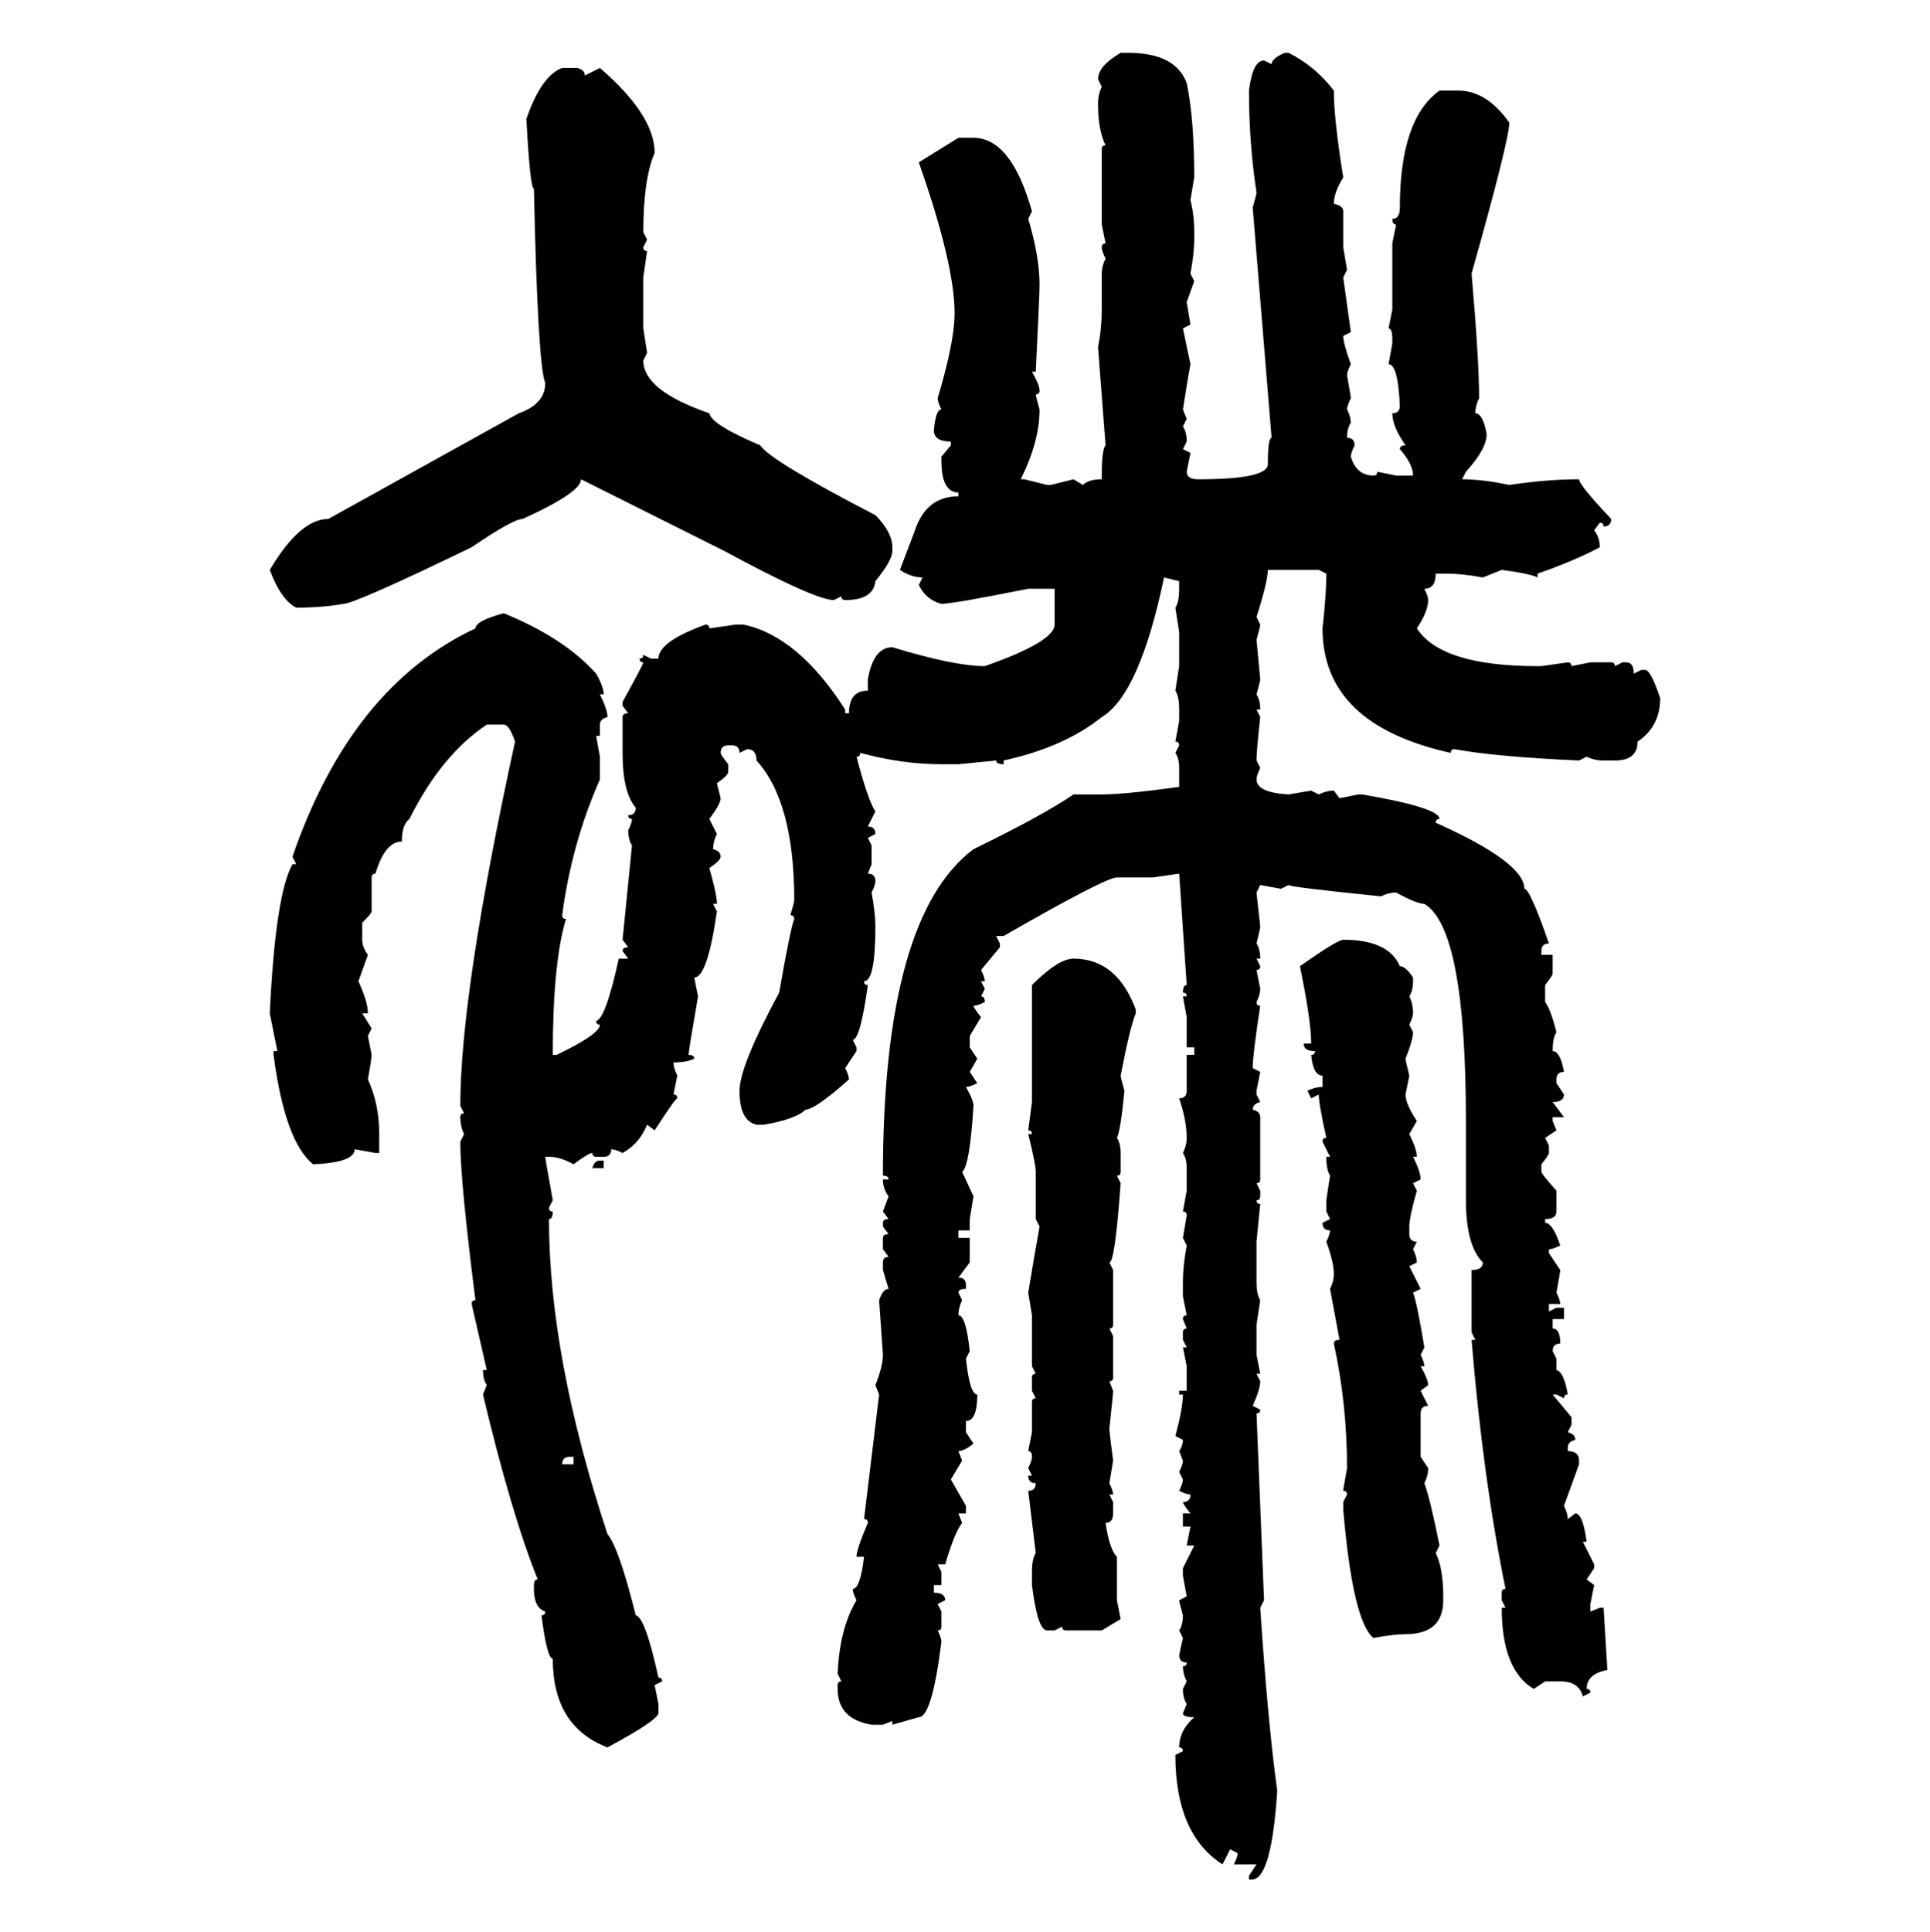 <svg xmlns="http://www.w3.org/2000/svg" xmlns:xlink="http://www.w3.org/1999/xlink" width="299.707" height="300"><path d="M174.02 8.20L174.02 8.20L175.20 8.20Q182.52 8.20 184.28 12.89L184.28 12.89Q185.45 18.46 185.45 27.54L185.45 27.54L184.86 31.05Q185.45 33.40 185.45 36.04L185.45 36.04L185.45 37.21Q185.45 39.26 184.86 42.48L184.86 42.48L185.45 43.65L184.28 46.88L184.86 50.39L183.69 50.98L184.86 56.54Q184.57 58.01 183.69 63.57L183.69 63.57L184.28 65.04L183.69 66.21Q184.28 67.09 184.28 68.55L184.28 68.55L183.69 69.73L184.86 70.31L184.28 73.24Q184.28 74.41 186.04 74.41L186.04 74.41Q196.88 74.41 196.88 72.07L196.88 72.07Q196.88 67.97 197.46 67.97L197.46 67.97L194.53 32.23Q195.12 30.18 195.12 29.88L195.12 29.88Q193.95 22.27 193.95 14.06L193.95 14.06Q194.53 9.38 196.29 9.38L196.29 9.38L197.46 9.96Q197.46 9.08 199.51 8.20L199.51 8.20L200.10 8.20Q204.20 10.25 207.13 14.06L207.13 14.06Q207.13 18.46 208.59 27.54L208.59 27.54Q207.13 29.88 207.13 31.64L207.13 31.64Q208.59 31.93 208.59 32.81L208.59 32.81L208.59 38.38L209.18 41.89L208.59 43.07L209.77 51.56L208.59 52.15Q208.59 53.32 209.77 56.54L209.77 56.54Q209.18 57.71 209.18 58.30L209.18 58.30Q209.77 61.52 209.77 61.82L209.77 61.82Q209.18 62.99 209.18 63.57L209.18 63.57Q209.77 64.75 209.77 65.63L209.77 65.63Q209.18 66.50 209.18 67.97L209.18 67.97Q210.35 67.97 210.35 69.14L210.35 69.14Q209.77 70.31 209.77 70.90L209.77 70.90Q210.64 73.83 213.28 73.83L213.28 73.83Q213.87 73.83 213.87 73.24L213.87 73.24L216.80 73.83L219.43 73.83Q219.43 72.07 217.38 69.73L217.38 69.73Q217.38 69.14 218.26 69.14L218.26 69.14Q216.21 66.21 216.21 64.16L216.21 64.16Q217.38 64.16 217.38 62.99L217.38 62.99Q217.09 56.54 215.63 56.54L215.63 56.54L216.21 53.32L216.21 52.73Q216.21 50.98 215.63 50.98L215.63 50.98L216.21 48.05L216.21 37.79L216.80 34.86Q216.21 34.86 216.21 33.98L216.21 33.98Q217.38 33.98 217.38 32.23L217.38 32.23Q217.38 18.46 223.54 14.06L223.54 14.06L226.46 14.06Q230.86 14.06 234.38 19.04L234.38 19.04Q234.38 21.68 228.52 42.48L228.52 42.48Q229.69 55.96 229.69 61.82L229.69 61.82Q229.10 62.99 229.10 64.16L229.10 64.16Q230.27 64.16 230.86 67.38L230.86 67.38Q230.86 69.73 227.64 73.24L227.64 73.24L227.05 74.41Q230.27 74.41 234.38 75.29L234.38 75.29Q240.23 74.41 245.21 74.41L245.21 74.41Q245.21 75.29 250.20 80.57L250.20 80.57Q250.20 81.74 249.02 81.74L249.02 81.74Q249.02 81.15 248.44 81.15L248.44 81.15L247.56 82.32Q248.44 83.50 248.44 84.96L248.44 84.96Q244.63 87.01 238.77 89.06L238.77 89.06L238.77 89.65Q237.60 89.06 233.20 88.48L233.20 88.48L230.27 89.65Q227.05 89.06 224.71 89.06L224.71 89.06L222.95 89.06Q222.95 91.41 221.19 91.41L221.19 91.41Q221.78 92.58 221.78 93.16L221.78 93.16Q221.78 94.92 220.02 97.56L220.02 97.56Q223.83 103.42 238.77 103.42L238.77 103.42L239.36 103.42L243.46 102.83Q244.04 102.83 244.04 103.42L244.04 103.42L246.97 102.83L250.20 102.83Q250.78 102.83 250.78 103.42L250.78 103.42L251.95 102.83L252.54 102.83Q253.71 102.83 253.71 104.59L253.71 104.59L254.88 104.00L255.47 104.00Q256.35 104.00 257.81 108.40L257.81 108.40Q257.81 112.79 254.30 115.14L254.30 115.14Q254.30 118.07 250.78 118.07L250.78 118.07L249.02 118.07Q247.56 118.07 246.39 117.48L246.39 117.48L245.21 118.07Q232.03 117.48 225.88 116.31L225.88 116.31Q225.29 116.31 225.29 116.89L225.29 116.89Q205.37 112.50 205.37 97.56L205.37 97.56Q205.96 92.29 205.96 89.06L205.96 89.06L204.79 88.48L196.88 88.48Q196.88 90.23 195.12 95.80L195.12 95.80L195.70 96.97Q195.70 97.27 195.12 99.32L195.12 99.32L195.70 105.47Q195.70 105.76 195.12 107.81L195.12 107.81Q195.70 108.69 195.70 110.16L195.70 110.16L195.12 110.16L195.70 111.33Q195.12 116.60 195.12 118.07L195.12 118.07L195.70 119.24Q195.12 120.41 195.12 121.00L195.12 121.00Q195.12 123.05 200.10 123.34L200.10 123.34L203.61 122.75L204.79 123.34Q205.96 122.75 207.13 122.75L207.13 122.75L208.01 123.93L210.94 123.34L211.52 123.34Q223.54 125.39 223.54 127.15L223.54 127.15Q222.95 127.15 222.95 127.73L222.95 127.73Q236.72 133.89 236.72 137.99L236.72 137.99Q237.60 137.99 240.53 146.48L240.53 146.48Q239.36 146.48 239.36 147.66L239.36 147.66L239.36 148.24L241.11 148.24L241.11 151.17Q241.11 151.46 239.94 152.93L239.94 152.93L239.94 155.57Q240.82 156.74 241.70 160.25L241.70 160.25Q241.11 161.13 241.11 163.18L241.11 163.18Q242.29 163.18 242.87 166.41L242.87 166.41Q241.70 166.41 241.70 167.58L241.70 167.58L241.70 168.16L242.87 169.92Q242.87 171.09 241.11 171.09L241.11 171.09L242.87 173.44L241.11 173.44L241.11 174.02L241.70 175.49L239.94 176.66L240.53 177.83L240.53 179.00Q240.53 179.30 239.36 180.76L239.36 180.76L239.36 181.93Q239.36 182.23 241.70 184.86L241.70 184.86L241.70 188.09Q241.70 189.26 239.94 189.26L239.94 189.26L239.94 189.84Q241.11 189.84 242.29 193.36L242.29 193.36Q241.11 193.95 240.53 193.95L240.53 193.95L240.53 194.53L242.29 197.17Q242.29 197.46 241.70 200.68L241.70 200.68Q242.29 201.86 242.29 202.44L242.29 202.44L240.53 202.44L240.53 203.61L241.70 203.03L242.87 203.03L242.87 204.79L241.11 204.79L241.11 206.25Q242.29 206.25 242.29 208.59L242.29 208.59Q241.11 208.59 241.11 209.77L241.11 209.77L241.70 210.94L241.70 212.70Q242.87 212.99 243.46 216.50L243.46 216.50Q242.87 216.50 242.87 217.09L242.87 217.09L241.70 216.50L241.11 216.50L244.04 220.02L244.04 221.19L243.46 222.36Q244.63 222.66 244.63 223.54L244.63 223.54Q243.46 223.83 243.46 224.71L243.46 224.71L243.46 225.29Q245.21 225.29 245.21 226.76L245.21 226.76L245.21 227.34L242.87 233.79Q243.46 234.96 243.46 235.84L243.46 235.84L244.63 234.96Q245.80 234.96 246.39 239.36L246.39 239.36L245.80 239.36L247.56 242.87L247.56 243.46L246.39 245.21L247.56 246.09L246.97 249.02L246.97 250.20L248.44 249.61L249.02 249.61L249.61 259.28Q246.39 259.86 246.39 262.21L246.39 262.21Q246.97 262.21 246.97 262.79L246.97 262.79L245.80 263.38Q245.21 261.04 242.29 261.04L242.29 261.04L239.94 261.04L238.18 262.21Q233.20 259.28 233.20 249.61L233.20 249.61L233.79 249.61L233.20 248.44L233.20 247.27Q233.20 246.68 233.79 246.68L233.79 246.68Q230.27 229.39 228.52 208.01L228.52 208.01L229.10 208.01L228.52 206.84L228.52 197.17Q230.27 197.17 230.27 196.00L230.27 196.00Q227.64 193.36 227.64 186.33L227.64 186.33L227.64 174.02Q227.64 144.14 221.19 140.33L221.19 140.33Q220.02 140.33 216.80 138.57L216.80 138.57Q215.63 138.57 214.45 139.16L214.45 139.16Q200.10 137.70 200.10 137.40L200.10 137.40L198.93 137.99L195.70 137.40L195.12 138.57L195.70 143.85Q195.70 144.14 195.12 146.48L195.12 146.48Q195.70 147.36 195.70 148.83L195.70 148.83L195.12 148.83L195.70 150Q195.70 150.59 195.12 150.59L195.12 150.59L195.70 153.52Q195.70 154.39 195.12 155.57L195.12 155.57Q195.12 156.15 195.70 156.15L195.70 156.15Q194.53 163.77 194.53 165.82L194.53 165.82L195.70 166.41L195.12 169.34L195.12 169.92L195.70 171.09Q194.53 171.39 194.53 172.27L194.53 172.27Q195.70 172.56 195.70 173.44L195.70 173.44L195.70 183.11Q195.70 183.69 195.12 183.69L195.12 183.69L195.70 184.86L195.70 185.74Q195.70 186.33 195.12 186.33L195.12 186.33Q195.12 186.91 195.70 186.91L195.70 186.91L195.12 192.77L195.12 198.93Q195.12 200.98 195.70 201.86L195.70 201.86L195.12 205.66L195.12 210.35L195.70 213.28L195.12 213.28L195.70 214.45Q195.70 215.63 194.53 218.26L194.53 218.26L195.70 218.85Q195.70 219.43 195.12 219.43L195.12 219.43L196.29 248.44L195.70 249.61Q196.88 267.48 198.34 278.03L198.34 278.03Q197.46 291.50 194.53 291.80L194.53 291.80L193.95 291.80L193.95 291.21L195.12 289.45L191.60 289.45Q192.19 288.28 192.19 287.70L192.19 287.70L191.02 287.11L189.84 289.45Q182.52 284.77 182.52 272.46L182.52 272.46L183.69 271.88Q183.69 271.29 183.11 271.29L183.11 271.29Q183.11 268.65 185.45 266.60L185.45 266.60Q183.69 266.60 183.69 266.02L183.69 266.02L184.28 264.55Q183.69 263.67 183.69 262.21L183.69 262.21L184.28 261.04Q183.69 259.86 183.69 258.69L183.69 258.69Q184.28 258.69 184.28 258.11L184.28 258.11Q183.11 258.11 183.11 256.93L183.11 256.93L183.69 254.30L183.11 253.13Q183.69 252.25 183.69 250.78L183.69 250.78Q183.11 248.73 183.11 248.44L183.11 248.44L184.28 247.85L183.69 244.63L183.69 243.46L185.45 239.94L184.28 239.94L184.86 237.01L183.69 237.01L183.69 234.96L184.86 234.96Q183.69 233.50 183.69 233.20L183.69 233.20Q184.86 233.20 184.86 232.03L184.86 232.03Q184.28 232.03 183.11 231.45L183.11 231.45Q183.69 230.27 183.69 229.69L183.69 229.69L183.11 228.52Q183.69 227.34 183.69 226.76L183.69 226.76L183.11 225.29Q183.69 224.41 183.69 223.54L183.69 223.54L182.52 222.95Q183.69 218.55 183.69 216.50L183.69 216.50L183.11 216.50L183.11 215.92L184.28 215.92L184.28 212.11L183.69 209.18L184.28 209.18L183.69 208.01L183.69 206.84Q183.69 206.25 184.28 206.25L184.28 206.25L183.69 204.79Q183.69 204.20 184.28 204.20L184.28 204.20L183.69 201.27L183.69 198.93Q183.69 196.58 184.28 193.36L184.28 193.36L183.69 192.19L184.28 188.67Q184.28 188.09 183.69 188.09L183.69 188.09L184.28 184.86L184.28 181.35Q184.28 179.88 183.69 179.00L183.69 179.00Q184.28 177.83 184.28 176.66L184.28 176.66Q184.28 174.02 183.11 170.51L183.11 170.51Q184.28 170.51 184.28 169.34L184.28 169.34L184.28 163.77L185.45 163.77L185.45 162.60L184.28 162.60L184.28 157.91L183.69 154.69L184.28 154.69Q184.28 154.10 183.69 154.10L183.69 154.10Q183.69 152.93 184.28 152.93L184.28 152.93L183.11 135.64L179.00 136.23L173.44 136.23Q171.68 136.23 155.86 145.31L155.86 145.31L154.69 145.31L155.27 146.48L155.27 147.07L152.34 150.59Q152.93 151.76 152.93 152.34L152.93 152.34L152.34 152.34L152.93 153.52L152.34 154.69Q152.93 154.69 152.93 155.57L152.93 155.57Q151.76 156.15 151.17 156.15L151.17 156.15Q151.17 156.45 152.34 157.91L152.34 157.91L150.59 160.84L150.59 162.60L151.76 164.36L150.59 166.41L151.76 168.16Q150.59 168.75 150 168.75L150 168.75Q151.17 170.80 151.17 171.68L151.17 171.68Q150.59 181.05 149.41 181.93L149.41 181.93L151.17 185.74L150.59 189.26L150.59 191.02L148.83 191.02L148.83 192.19L150.59 192.19L150.59 196.00L148.83 198.34Q150 198.34 150 199.51L150 199.51L150 200.10Q148.83 200.10 148.83 200.68L148.83 200.68L149.41 201.86Q148.83 203.03 148.83 204.20L148.83 204.20Q150 204.20 150.59 209.77L150.59 209.77L150 210.94Q150.59 216.50 151.76 216.50L151.76 216.50Q151.76 220.61 150 220.61L150 220.61L150 222.36L151.17 224.12Q149.71 225.29 148.83 225.29L148.83 225.29L149.41 226.76L147.66 229.69L150 233.79L150 234.96L148.83 234.96L149.41 236.43Q148.24 237.89 146.78 242.87L146.78 242.87L145.61 242.87L146.19 244.04L146.19 246.09L145.02 246.09L145.02 247.27Q146.78 247.27 146.78 248.44L146.78 248.44L145.61 249.02L146.19 250.20L146.19 252.54Q146.19 253.13 145.61 253.13L145.61 253.13Q146.19 254.30 146.19 254.88L146.19 254.88Q144.73 266.60 142.68 266.60L142.68 266.60L138.57 267.77L138.57 267.19L137.11 267.77L135.35 267.77Q130.08 266.89 130.08 262.21L130.08 262.21L130.08 261.62Q130.08 261.04 130.66 261.04L130.66 261.04L130.08 259.86Q130.37 252.83 133.01 248.44L133.01 248.44Q132.42 247.27 132.42 246.68L132.42 246.68Q133.59 246.68 134.18 241.70L134.18 241.70L133.01 241.70Q133.01 240.53 134.77 236.43L134.77 236.43Q134.77 235.84 134.18 235.84L134.18 235.84L136.52 216.50L135.94 215.04Q137.11 212.11 137.11 210.35L137.11 210.35L136.52 201.86Q137.11 200.10 137.99 200.10L137.99 200.10L137.11 197.17L137.11 196.00Q137.11 195.12 137.99 195.12L137.99 195.12L137.11 193.95L137.11 192.19Q137.11 191.60 137.99 191.60L137.99 191.60L137.11 190.43L137.11 189.84Q137.11 189.26 137.99 189.26L137.99 189.26L137.11 188.09L137.99 185.74Q137.11 184.57 137.11 183.11L137.11 183.11L137.99 183.11Q137.99 182.52 137.11 182.52L137.11 182.52Q137.11 142.38 151.17 131.84L151.17 131.84Q162.01 126.56 166.70 123.34L166.70 123.34L171.09 123.34Q174.61 123.34 183.11 122.17L183.11 122.17L183.11 119.24Q183.11 117.77 182.52 116.89L182.52 116.89L183.11 115.72Q183.11 115.14 182.52 115.14L182.52 115.14L183.11 111.91L183.11 110.16Q183.11 108.11 182.52 107.23L182.52 107.23L183.11 103.42L183.11 98.14L182.52 94.34Q183.11 93.46 183.11 91.41L183.11 91.41L183.11 90.23L180.76 89.65Q176.95 107.81 171.09 111.33L171.09 111.33Q165.23 116.02 155.86 118.07L155.86 118.07L155.86 118.65Q154.69 118.65 154.69 118.07L154.69 118.07L148.83 118.65L146.19 118.65Q140.04 118.65 133.59 116.89L133.59 116.89Q133.59 117.48 133.01 117.48L133.01 117.48Q134.77 124.22 135.94 125.98L135.94 125.98L134.77 128.32Q135.94 128.32 135.94 129.49L135.94 129.49L134.77 130.08L135.35 131.25L135.35 134.18L134.77 135.64Q135.94 135.64 135.94 136.82L135.94 136.82Q135.94 137.40 135.35 138.57L135.35 138.57Q135.94 141.80 135.94 143.85L135.94 143.85Q135.94 152.34 134.18 152.34L134.18 152.34Q134.18 152.93 134.77 152.93L134.77 152.93Q133.59 161.43 132.42 161.43L132.42 161.43L133.01 162.60L133.01 163.18L131.25 165.82Q131.84 166.99 131.84 167.58L131.84 167.58Q126.56 172.27 125.10 172.27L125.10 172.27Q123.63 173.73 118.65 174.61L118.65 174.61L117.48 174.61Q114.84 174.02 114.84 169.34L114.84 169.34Q114.84 165.53 121.00 154.10L121.00 154.10Q122.75 144.14 123.34 142.68L123.34 142.68Q123.34 142.09 122.75 142.09L122.75 142.09Q123.34 140.04 123.34 139.75L123.34 139.75Q123.34 124.51 117.48 118.07L117.48 118.07Q117.48 116.31 116.02 116.31L116.02 116.31L114.84 116.89Q114.84 115.72 113.67 115.72L113.67 115.72L113.09 115.72Q111.91 115.72 111.91 116.89L111.91 116.89Q111.91 117.19 113.09 118.65L113.09 118.65L113.09 119.82Q113.09 120.41 111.33 121.58L111.33 121.58L111.91 123.93Q111.91 124.80 110.16 127.15L110.16 127.15L111.33 129.49Q110.74 130.66 110.74 131.84L110.74 131.84Q111.91 132.13 111.91 133.01L111.91 133.01Q111.91 133.59 110.16 134.77L110.16 134.77Q111.33 138.87 111.33 140.33L111.33 140.33L110.74 140.33L111.33 141.50Q109.86 151.76 107.81 151.76L107.81 151.76L108.40 154.69Q106.93 163.18 106.93 163.77L106.93 163.77Q107.81 163.77 107.81 164.36L107.81 164.36Q106.64 164.94 104.59 164.94L104.59 164.94Q104.59 165.82 105.18 166.99L105.18 166.99L104.59 169.92Q105.18 169.92 105.18 170.51L105.18 170.51Q104.88 170.51 101.66 175.49L101.66 175.49L100.49 174.61Q99.32 177.54 96.68 179.00L96.68 179.00Q95.51 178.42 94.92 178.42L94.92 178.42Q94.92 179.59 93.75 179.59L93.75 179.59L92.58 179.59Q91.99 179.59 91.99 179.00L91.99 179.00Q91.41 179.00 89.06 180.76L89.06 180.76Q87.01 179.59 85.25 179.59L85.25 179.59L84.67 179.59Q84.67 179.88 85.84 186.33L85.84 186.33L85.25 187.50Q85.25 188.09 85.84 188.09L85.84 188.09Q85.84 189.26 85.25 189.26L85.25 189.26Q85.25 210.64 94.34 238.18L94.34 238.18Q96.09 240.23 98.73 250.78L98.73 250.78Q100.20 251.07 102.25 260.45L102.25 260.45Q102.83 260.45 102.83 261.04L102.83 261.04L101.66 261.62L102.25 264.55L102.25 266.02Q101.95 267.19 94.34 271.29L94.34 271.29Q85.84 268.07 85.84 257.52L85.84 257.52Q84.96 257.52 84.08 250.78L84.08 250.78Q84.67 250.78 84.67 250.20L84.67 250.20Q82.91 249.61 82.91 246.68L82.91 246.68L82.91 246.09Q82.91 245.21 83.50 245.21L83.50 245.21Q79.39 234.96 75 216.50L75 216.50L75.59 215.04Q75 214.16 75 212.70L75 212.70L75.59 212.70L73.24 202.44Q73.24 201.86 73.83 201.86L73.83 201.86Q71.48 183.40 71.48 177.25L71.48 177.25L72.07 176.07Q71.48 174.90 71.48 173.44L71.48 173.44Q71.48 172.85 72.07 172.85L72.07 172.85L71.48 171.68Q71.48 154.10 79.98 115.14L79.98 115.14Q79.10 112.50 78.22 112.50L78.22 112.50L75.59 112.50Q68.55 117.19 63.57 127.15L63.57 127.15Q62.40 128.03 62.40 130.66L62.40 130.66Q59.77 130.66 58.30 135.64L58.30 135.64Q57.71 135.64 57.71 136.23L57.71 136.23L57.71 141.50Q57.71 141.80 56.25 143.26L56.25 143.26L56.25 145.90Q56.25 147.07 57.13 148.24L57.13 148.24L55.66 152.34Q57.13 155.57 57.13 157.32L57.13 157.32L56.25 157.32L57.71 159.67L57.13 160.84L57.71 163.77Q57.71 164.36 57.13 167.58L57.13 167.58Q58.89 171.39 58.89 176.07L58.89 176.07L58.89 179.00L58.30 179.00L55.08 178.42Q55.08 180.47 48.63 180.76L48.63 180.76Q44.24 177.25 42.48 163.77L42.48 163.77L42.48 163.18L43.07 163.18L41.89 157.32Q42.77 138.87 45.41 134.18L45.41 134.18L46.00 134.18L45.41 133.01Q54.49 106.64 73.83 97.56L73.83 97.56Q73.83 96.39 78.22 95.21L78.22 95.21Q87.60 99.02 92.58 104.59L92.58 104.59Q93.75 106.64 93.75 107.81L93.75 107.81L93.16 107.81Q94.34 110.16 94.34 111.33L94.34 111.33Q93.16 111.62 93.16 112.50L93.16 112.50L93.16 114.26L92.58 114.26L93.16 117.48L93.16 121.00Q88.77 130.96 87.30 142.09L87.30 142.09Q87.30 142.68 87.89 142.68L87.89 142.68Q85.84 149.41 85.84 163.77L85.84 163.77L86.43 163.77Q93.16 160.55 93.16 159.08L93.16 159.08Q92.58 159.08 92.58 158.50L92.58 158.50Q94.04 158.20 96.09 148.83L96.09 148.83L97.56 148.83L96.68 147.66Q96.68 147.07 97.56 147.07L97.56 147.07L96.68 145.90L98.14 131.25Q97.56 130.37 97.56 128.91L97.56 128.91Q98.14 127.73 98.14 127.15L98.14 127.15Q97.56 127.15 97.56 126.56L97.56 126.56Q98.73 126.56 98.73 125.39L98.73 125.39Q96.68 123.05 96.68 116.89L96.68 116.89L96.68 111.33Q96.68 110.74 97.56 110.74L97.56 110.74L96.68 109.57L96.68 108.98Q99.90 103.13 99.90 102.83L99.90 102.83Q99.32 102.83 99.32 102.25L99.32 102.25Q99.90 102.25 99.90 101.66L99.90 101.66L101.07 102.25L102.25 102.25Q102.25 99.61 109.57 96.97L109.57 96.97Q110.16 96.97 110.16 97.56L110.16 97.56L114.26 96.97L115.43 96.97Q123.93 98.73 131.25 110.16L131.25 110.16L131.25 110.74L131.84 110.74Q131.84 107.23 134.77 107.23L134.77 107.23L134.77 105.47Q135.64 100.49 138.57 100.49L138.57 100.49Q148.24 103.42 152.93 103.42L152.93 103.42Q163.77 99.61 163.77 96.97L163.77 96.97L163.77 91.41L159.67 91.41Q147.95 93.75 146.19 93.75L146.19 93.75Q143.85 93.16 142.68 90.82L142.68 90.82L143.26 89.65Q141.50 89.65 139.75 88.48L139.75 88.48L142.09 82.32Q143.85 77.05 148.83 77.05L148.83 77.05L148.83 76.46Q146.19 76.46 146.19 71.48L146.19 71.48L146.19 70.90L147.66 69.14L147.66 68.55Q145.02 68.55 145.02 66.80L145.02 66.80Q145.31 63.57 146.19 63.57L146.19 63.57Q145.61 62.40 145.61 61.82L145.61 61.82Q148.24 53.03 148.24 48.63L148.24 48.63Q148.24 41.02 142.68 25.20L142.68 25.20L148.83 21.39L151.17 21.39Q157.03 21.39 160.25 32.81L160.25 32.81L159.67 33.98Q161.43 39.84 161.43 44.24L161.43 44.24Q161.43 45.70 160.84 57.71L160.84 57.71L160.25 57.71Q161.43 59.77 161.43 60.64L161.43 60.64Q161.43 61.23 160.84 61.23L160.84 61.23Q160.84 61.52 161.43 63.57L161.43 63.57Q161.43 68.55 158.50 74.41L158.50 74.41L159.08 74.41L162.60 75.29L163.18 75.29L166.70 74.41L168.16 75.29Q169.04 74.41 171.09 74.41L171.09 74.41L171.09 73.83Q171.09 69.73 171.68 69.14L171.68 69.14L170.51 53.91Q171.09 50.98 171.09 48.05L171.09 48.05L171.09 42.48Q171.09 41.31 171.68 40.14L171.68 40.14Q171.09 38.96 171.09 38.38L171.09 38.38Q171.09 37.79 171.68 37.79L171.68 37.79L171.09 34.86L171.09 23.14Q171.09 22.56 171.68 22.56L171.68 22.56Q170.51 20.21 170.51 16.11L170.51 16.11Q170.51 14.65 171.09 13.48L171.09 13.48L170.51 12.30Q170.51 10.25 174.02 8.20ZM87.30 10.55L87.30 10.55L89.65 10.55Q90.82 10.84 90.82 11.72L90.82 11.72L93.16 10.55Q101.66 17.87 101.66 23.73L101.66 23.73Q99.90 27.83 99.90 36.04L99.90 36.04L100.49 37.21L99.90 38.38Q99.90 38.96 100.49 38.96L100.49 38.96L99.90 43.07L99.90 50.98L100.49 54.79L99.90 55.96Q99.90 60.64 110.16 64.16L110.16 64.16Q110.45 65.92 118.07 69.14L118.07 69.14Q119.53 71.48 135.94 79.98L135.94 79.98Q138.57 82.62 138.57 84.96L138.57 84.96L138.57 85.55Q138.57 87.01 135.94 90.23L135.94 90.23Q135.64 93.16 131.25 93.16L131.25 93.16Q130.66 93.16 130.66 92.58L130.66 92.58L129.49 93.16Q126.56 93.16 112.50 85.55L112.50 85.55L90.23 74.41Q90.23 76.46 81.15 80.57L81.15 80.57Q79.69 80.57 73.24 84.96L73.24 84.96Q55.08 93.75 53.32 93.75L53.32 93.75Q50.10 94.34 46.00 94.34L46.00 94.34Q43.65 93.16 41.89 88.48L41.89 88.48Q46.58 80.57 50.98 80.57L50.98 80.57L80.57 64.16Q84.67 62.70 84.67 59.47L84.67 59.47Q83.50 56.54 82.91 29.30L82.91 29.30Q82.32 29.30 81.74 18.46L81.74 18.46Q84.08 11.72 87.30 10.55ZM208.59 145.90L208.59 145.90Q215.63 145.90 217.38 150L217.38 150Q218.26 150 219.43 151.76L219.43 151.76L219.43 152.34Q219.43 153.81 218.85 154.69L218.85 154.69Q219.43 155.86 219.43 157.32L219.43 157.32Q219.43 157.91 218.85 159.08L218.85 159.08L219.43 160.25Q219.43 161.43 218.26 164.36L218.26 164.36Q218.26 164.65 218.85 166.99L218.85 166.99L218.26 169.92Q218.26 171.39 220.02 174.02L220.02 174.02L218.85 176.07Q220.02 178.42 220.02 179.59L220.02 179.59L219.43 179.59Q220.61 181.93 220.61 183.11L220.61 183.11L219.43 183.69L220.02 184.86Q218.85 188.96 218.85 190.43L218.85 190.43L218.85 191.60Q218.85 192.77 220.02 192.77L220.02 192.77L219.43 193.95Q220.02 195.12 220.02 196.00L220.02 196.00L218.85 196.58L220.61 200.10L219.43 200.68Q220.02 202.15 221.19 209.18L221.19 209.18L220.61 210.35Q221.19 211.52 221.19 212.11L221.19 212.11L220.61 212.11Q221.78 214.16 221.78 215.04L221.78 215.04L220.61 215.92L221.78 218.26Q220.61 218.26 220.61 219.43L220.61 219.43L220.61 226.17L221.78 227.93Q221.78 229.10 221.19 230.27L221.19 230.27Q222.07 232.62 223.54 239.94L223.54 239.94L222.95 241.11Q224.12 243.46 224.12 247.85L224.12 247.85L224.12 248.44Q224.12 253.71 218.26 253.71L218.26 253.71Q216.50 253.71 213.28 254.30L213.28 254.30Q210.06 251.66 208.59 234.38L208.59 234.38L208.59 233.20L209.18 232.03Q209.18 231.45 208.59 231.45L208.59 231.45Q208.59 231.15 209.18 227.93L209.18 227.93Q209.18 217.97 207.13 208.59L207.13 208.59Q207.13 208.01 208.01 208.01L208.01 208.01L206.54 200.10Q207.13 198.93 207.13 197.75L207.13 197.75Q207.13 196.00 205.96 192.77L205.96 192.77Q206.54 191.60 206.54 191.02L206.54 191.02Q205.37 191.02 205.37 189.84L205.37 189.84L206.54 189.26L205.96 188.09L205.96 186.33L206.54 182.52Q205.96 181.64 205.96 179.59L205.96 179.59L206.54 179.59L205.37 177.25Q205.37 176.66 205.96 176.66L205.96 176.66Q204.79 171.39 204.79 169.92L204.79 169.92L203.61 170.51L203.03 169.34Q204.20 168.75 205.37 168.75L205.37 168.75L205.37 166.99Q203.91 166.99 203.61 163.77L203.61 163.77Q204.20 163.77 204.20 163.18L204.20 163.18Q202.44 163.18 202.44 162.01L202.44 162.01L203.61 162.01Q203.61 158.50 201.86 150L201.86 150Q207.71 145.90 208.59 145.90ZM166.70 148.83L166.70 148.83Q173.44 148.83 176.37 156.74L176.37 156.74L176.37 157.32Q175.49 159.38 174.02 166.99L174.02 166.99Q174.02 167.29 174.61 169.34L174.61 169.34Q174.02 175.49 173.44 176.66L173.44 176.66Q174.02 177.54 174.02 179.00L174.02 179.00L174.02 181.93Q174.02 182.52 173.44 182.52L173.44 182.52L174.02 183.69Q173.14 196.00 172.27 196.00L172.27 196.00L172.85 197.17L172.85 205.66Q172.85 206.25 172.27 206.25L172.27 206.25L172.85 207.42L172.85 213.87Q172.85 214.45 172.27 214.45L172.27 214.45L172.85 215.92Q172.85 216.50 172.27 221.78L172.27 221.78Q172.27 222.36 172.85 226.76L172.85 226.76L172.27 230.27Q172.85 231.45 172.85 232.03L172.85 232.03L172.27 232.03L172.85 233.20L172.85 234.96Q172.85 236.43 171.68 236.43L171.68 236.43Q172.27 240.53 173.44 241.70L173.44 241.70L173.44 248.44L174.02 251.37L171.09 253.13L165.53 253.13Q164.94 253.13 164.94 252.54L164.94 252.54L163.77 253.13L162.60 253.13Q161.13 253.13 160.25 246.09L160.25 246.09L160.25 244.04Q160.25 241.99 160.84 241.11L160.84 241.11L159.67 231.45Q160.84 231.45 160.84 230.27L160.84 230.27Q159.67 230.27 159.67 229.10L159.67 229.10L160.25 229.10L159.67 227.93Q160.25 226.76 160.25 226.17L160.25 226.17Q160.25 225.29 159.67 225.29L159.67 225.29L160.25 222.36L160.25 217.68Q160.25 217.09 160.84 217.09L160.84 217.09L160.25 215.92L160.25 213.87Q160.25 213.28 160.84 213.28L160.84 213.28L160.25 212.11L160.25 204.20L159.67 200.68Q160.84 193.65 161.43 190.43L161.43 190.43L160.84 189.26L160.84 181.93Q160.84 180.76 159.67 176.07L159.67 176.07L160.25 176.07Q160.25 175.49 159.67 175.49L159.67 175.49L160.25 171.09L160.25 152.93Q164.36 148.83 166.70 148.83ZM93.16 180.18L93.16 180.18L93.75 180.18L93.75 181.35L91.99 181.35Q92.29 180.18 93.16 180.18ZM87.30 227.34L87.30 227.34L89.06 227.34L89.06 226.17L88.48 226.17Q87.30 226.17 87.30 227.34Z"/></svg>